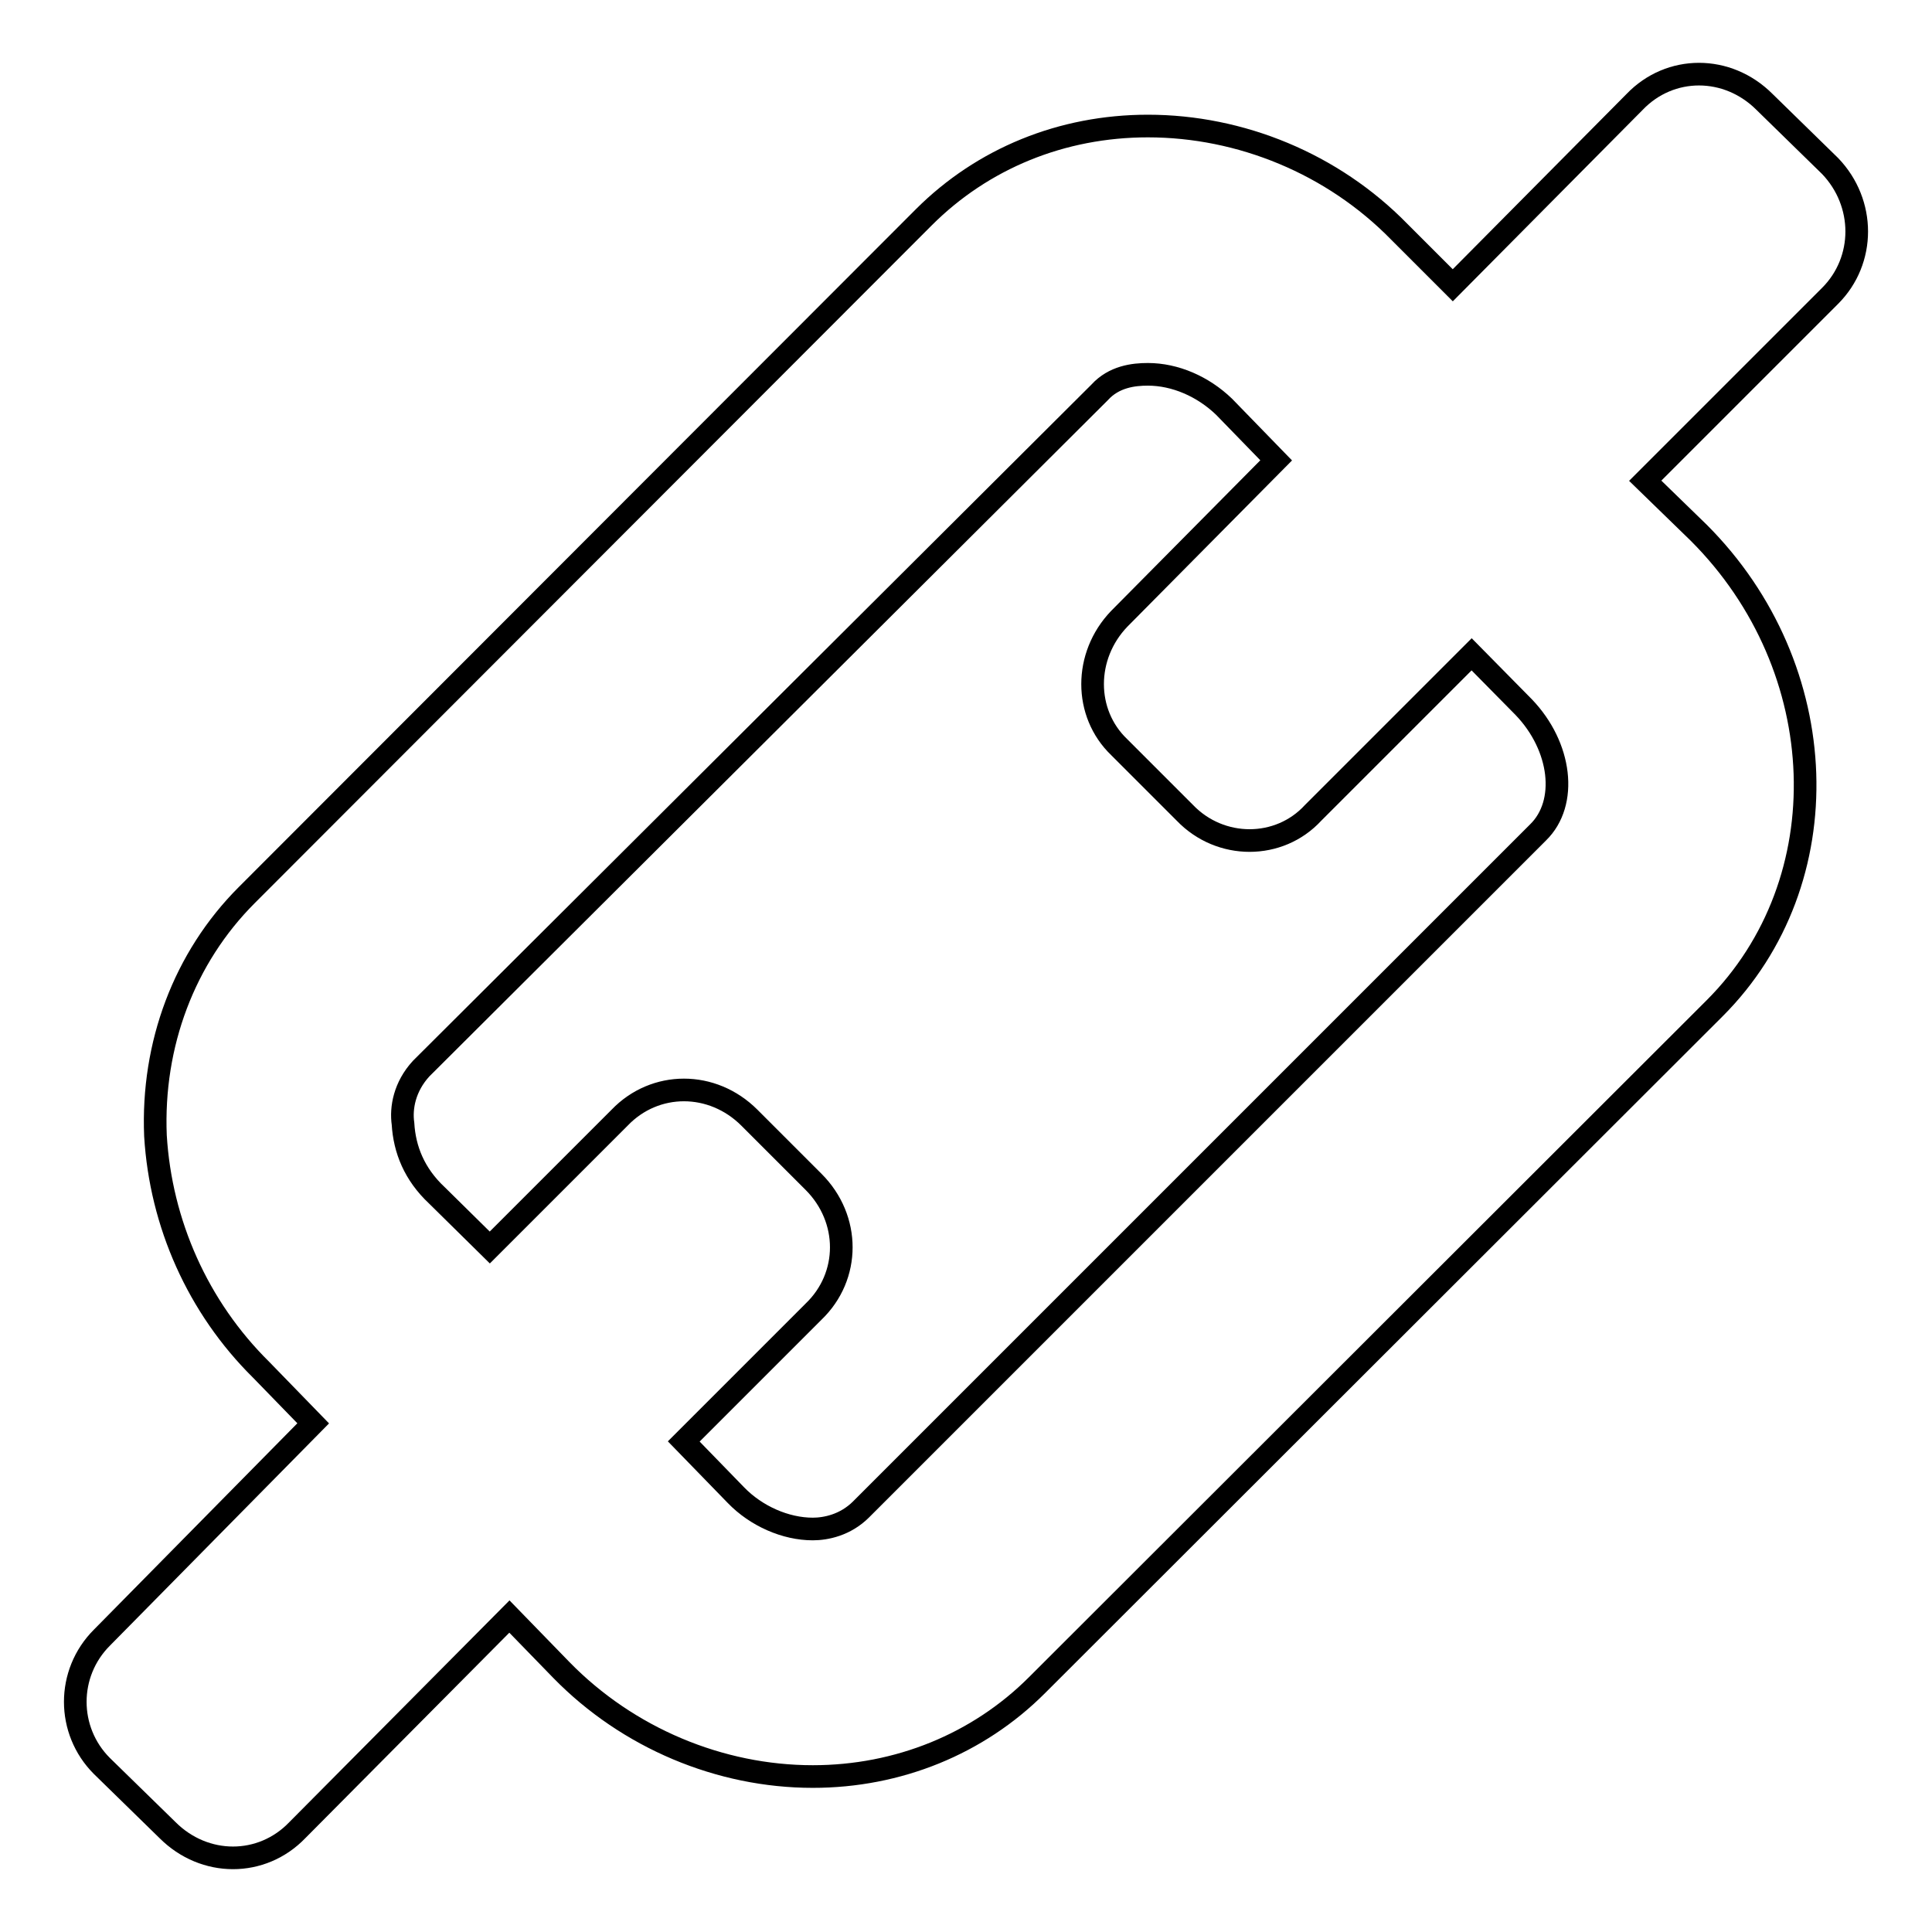 <?xml version="1.0" encoding="utf-8"?>
<!-- Svg Vector Icons : http://www.onlinewebfonts.com/icon -->
<!DOCTYPE svg PUBLIC "-//W3C//DTD SVG 1.1//EN" "http://www.w3.org/Graphics/SVG/1.1/DTD/svg11.dtd">
<svg version="1.1" xmlns="http://www.w3.org/2000/svg" xmlns:xlink="http://www.w3.org/1999/xlink" x="0px" y="0px" viewBox="0 0 256 256" enable-background="new 0 0 256 256" xml:space="preserve">
<g><g><path stroke-width="3" fill-opacity="0" stroke="#000000"  d="M242.5,22l-8.7-8.5c-4.9-4.9-12.5-4.9-17.2,0l-24.1,24.3l-7.1-7.1c-8.8-9-21-14-33.3-14c-11.4,0-21.9,4.3-29.7,12.1l-89.7,89.8c-8.3,8.3-12.6,19.8-12.1,31.9c0.7,11.6,5.6,22.7,14,31l6.9,7.1L13.5,217c-4.7,4.7-4.7,12.3,0,17l8.7,8.5c4.9,4.9,12.5,4.9,17.2,0l28.1-28.3l6.9,7.1c8.8,9,21,14.1,33.3,14.1c11.3,0,21.9-4.3,29.7-12.1l89.8-89.7c16.8-16.8,15.8-45.1-2.1-63l-7.1-6.9l24.5-24.5C247.2,34.5,247.2,26.9,242.5,22L242.5,22z M201.9,93.7c5,5.2,5.9,12.7,1.9,16.6L114.1,200c-2.1,2.1-4.7,2.6-6.4,2.6c-3.6,0-7.5-1.7-10.2-4.5l-6.9-7.1l17.2-17.2c4.9-4.7,4.9-12.3,0-17.2l-8.5-8.5c-4.9-4.9-12.5-4.9-17.2,0l-17.2,17.2l-7-6.9c-3-2.8-4.3-6.1-4.5-9.5c-0.3-2.1,0.2-4.9,2.4-7.3L145.7,52c1.9-2.1,4.5-2.4,6.4-2.4c3.6,0,7.3,1.6,10.1,4.3l6.9,7.1l-20.8,21c-4.7,4.9-4.7,12.5,0,17l8.7,8.7c4.7,4.9,12.5,4.9,17,0l21-21L201.9,93.7z"/></g></g>
</svg>